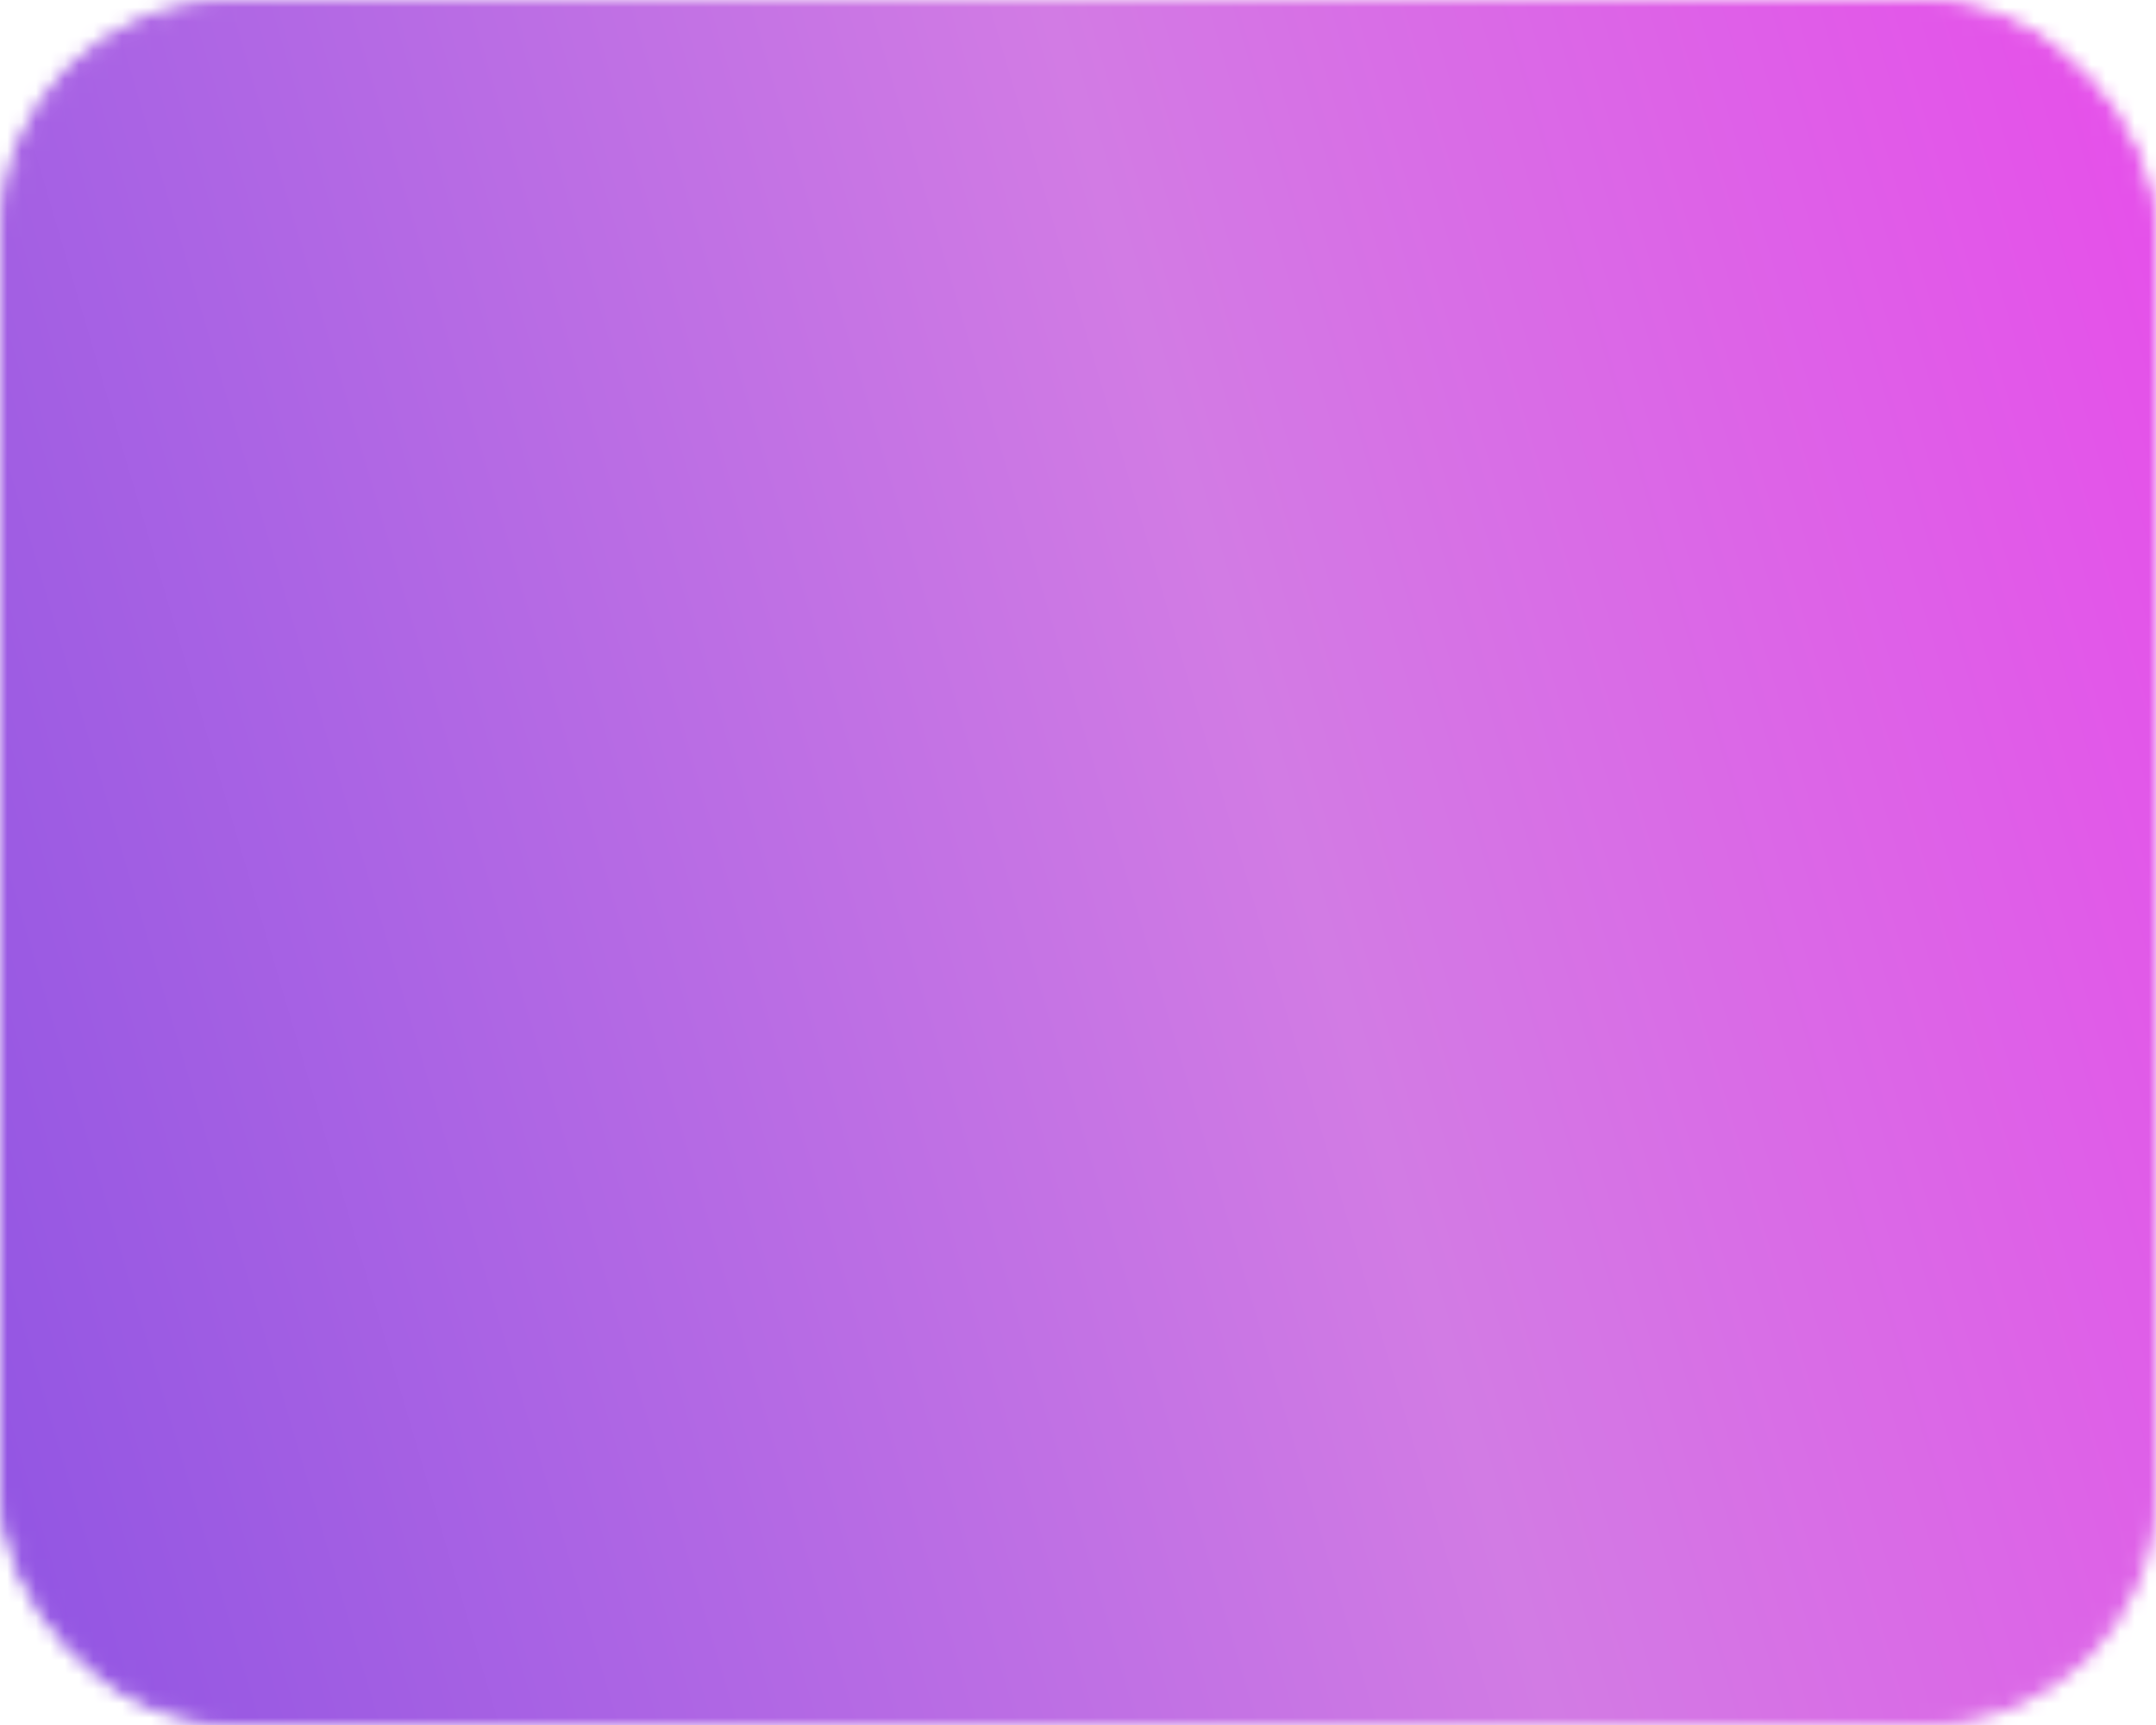 <?xml version="1.0" encoding="UTF-8"?> <svg xmlns="http://www.w3.org/2000/svg" width="150" height="120" viewBox="0 0 150 120" fill="none"> <mask id="mask0_51_735" style="mask-type:alpha" maskUnits="userSpaceOnUse" x="0" y="0" width="150" height="120"> <rect x="0.5" y="0.5" width="149" height="119" rx="15.5" fill="white" stroke="black"></rect> </mask> <g mask="url(#mask0_51_735)"> <rect x="-217" y="-20" width="583.696" height="160" fill="url(#paint0_linear_51_735)"></rect> </g> <defs> <linearGradient id="paint0_linear_51_735" x1="231.89" y1="-20" x2="-223.703" y2="114.386" gradientUnits="userSpaceOnUse"> <stop stop-color="#FE1AF1"></stop> <stop offset="0.333" stop-color="#D27BE4"></stop> <stop offset="0.63" stop-color="#7946E3"></stop> <stop offset="1" stop-color="#583EEA"></stop> </linearGradient> </defs> </svg> 